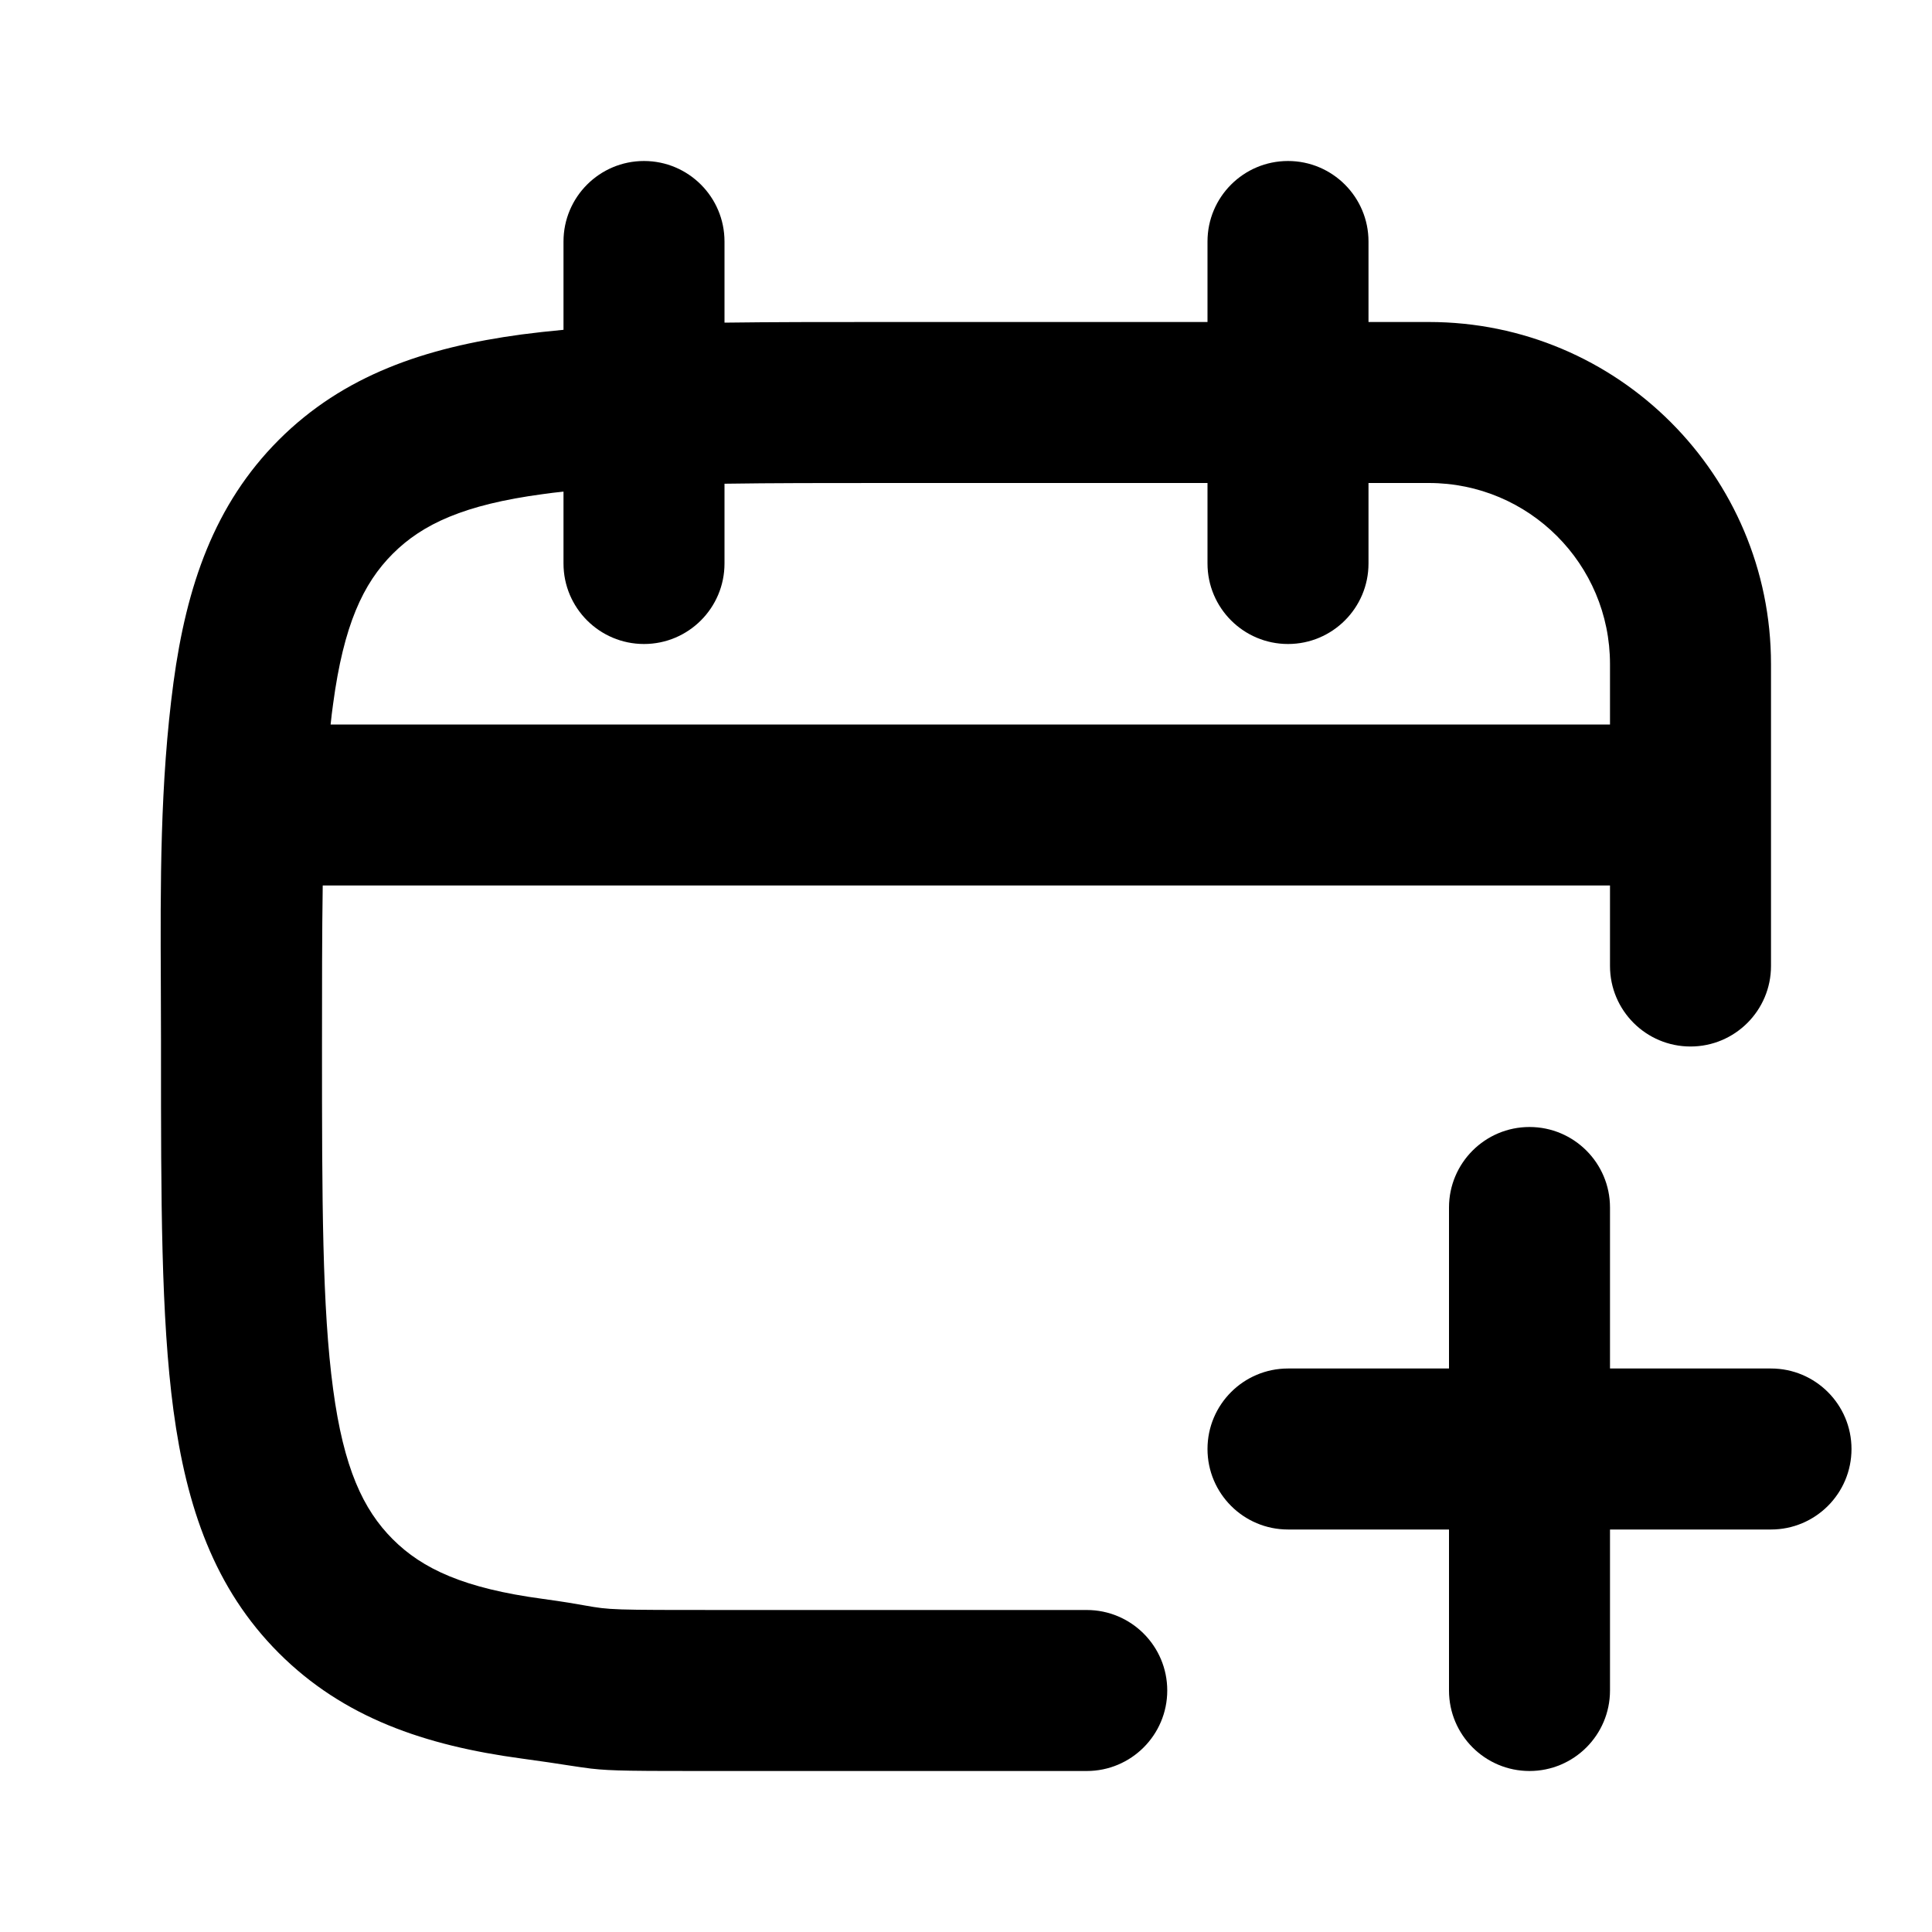 <svg width="24" height="24" viewBox="0 0 24 24" fill="none" xmlns="http://www.w3.org/2000/svg">
<path fill-rule="evenodd" clip-rule="evenodd" d="M16 2C15.448 2 15 2.448 15 3L15 4L10.927 4C10.234 4 9.593 4 9 4.008L9 3C9 2.448 8.552 2 8 2C7.448 2 7 2.448 7 3V4.097C6.819 4.114 6.645 4.133 6.478 4.155C5.278 4.317 4.267 4.662 3.464 5.464C2.662 6.267 2.317 7.277 2.155 8.478C1.987 9.732 1.992 10.979 1.998 12.242C1.999 12.47 2 12.698 2 12.927V13.073C2 14.897 2 16.366 2.155 17.522C2.317 18.722 2.662 19.733 3.464 20.535C4.267 21.338 5.278 21.683 6.478 21.845C6.738 21.88 6.913 21.907 7.048 21.928C7.165 21.946 7.253 21.959 7.341 21.97C7.603 22 7.869 22 8.926 22L13.5 22C14.052 22 14.5 21.552 14.5 21C14.5 20.448 14.052 20 13.5 20H9C7.586 20 7.58 19.999 7.267 19.944C7.156 19.924 7.007 19.898 6.744 19.862C5.766 19.731 5.248 19.49 4.879 19.121C4.51 18.752 4.269 18.234 4.138 17.256C4.002 16.249 4 14.914 4 13C4 12.249 4 11.588 4.009 11L20 11V12C20 12.552 20.448 13 21 13C21.552 13 22 12.552 22 12L22 8.25C22 5.903 20.097 4 17.75 4H17L17 3C17 2.448 16.552 2 16 2ZM4.107 9L20 9V8.25C20 7.007 18.993 6 17.75 6L17 6V7C17 7.552 16.552 8 16 8C15.448 8 15 7.552 15 7V6L11 6C10.249 6 9.588 6 9 6.009V7C9 7.552 8.552 8 8 8C7.448 8 7 7.552 7 7V6.107C6.912 6.116 6.827 6.126 6.744 6.138C5.766 6.269 5.248 6.51 4.879 6.879C4.51 7.248 4.269 7.766 4.138 8.744C4.126 8.827 4.116 8.912 4.107 9Z" fill="currentColor"/>
<path d="M19 14C19.552 14 20 14.448 20 15V17H22C22.552 17 23 17.448 23 18C23 18.552 22.552 19 22 19H20L20 21C20 21.552 19.552 22 19 22C18.448 22 18 21.552 18 21V19H16C15.448 19 15 18.552 15 18C15 17.448 15.448 17 16 17H18V15C18 14.448 18.448 14 19 14Z" fill="currentColor"/>
</svg>
